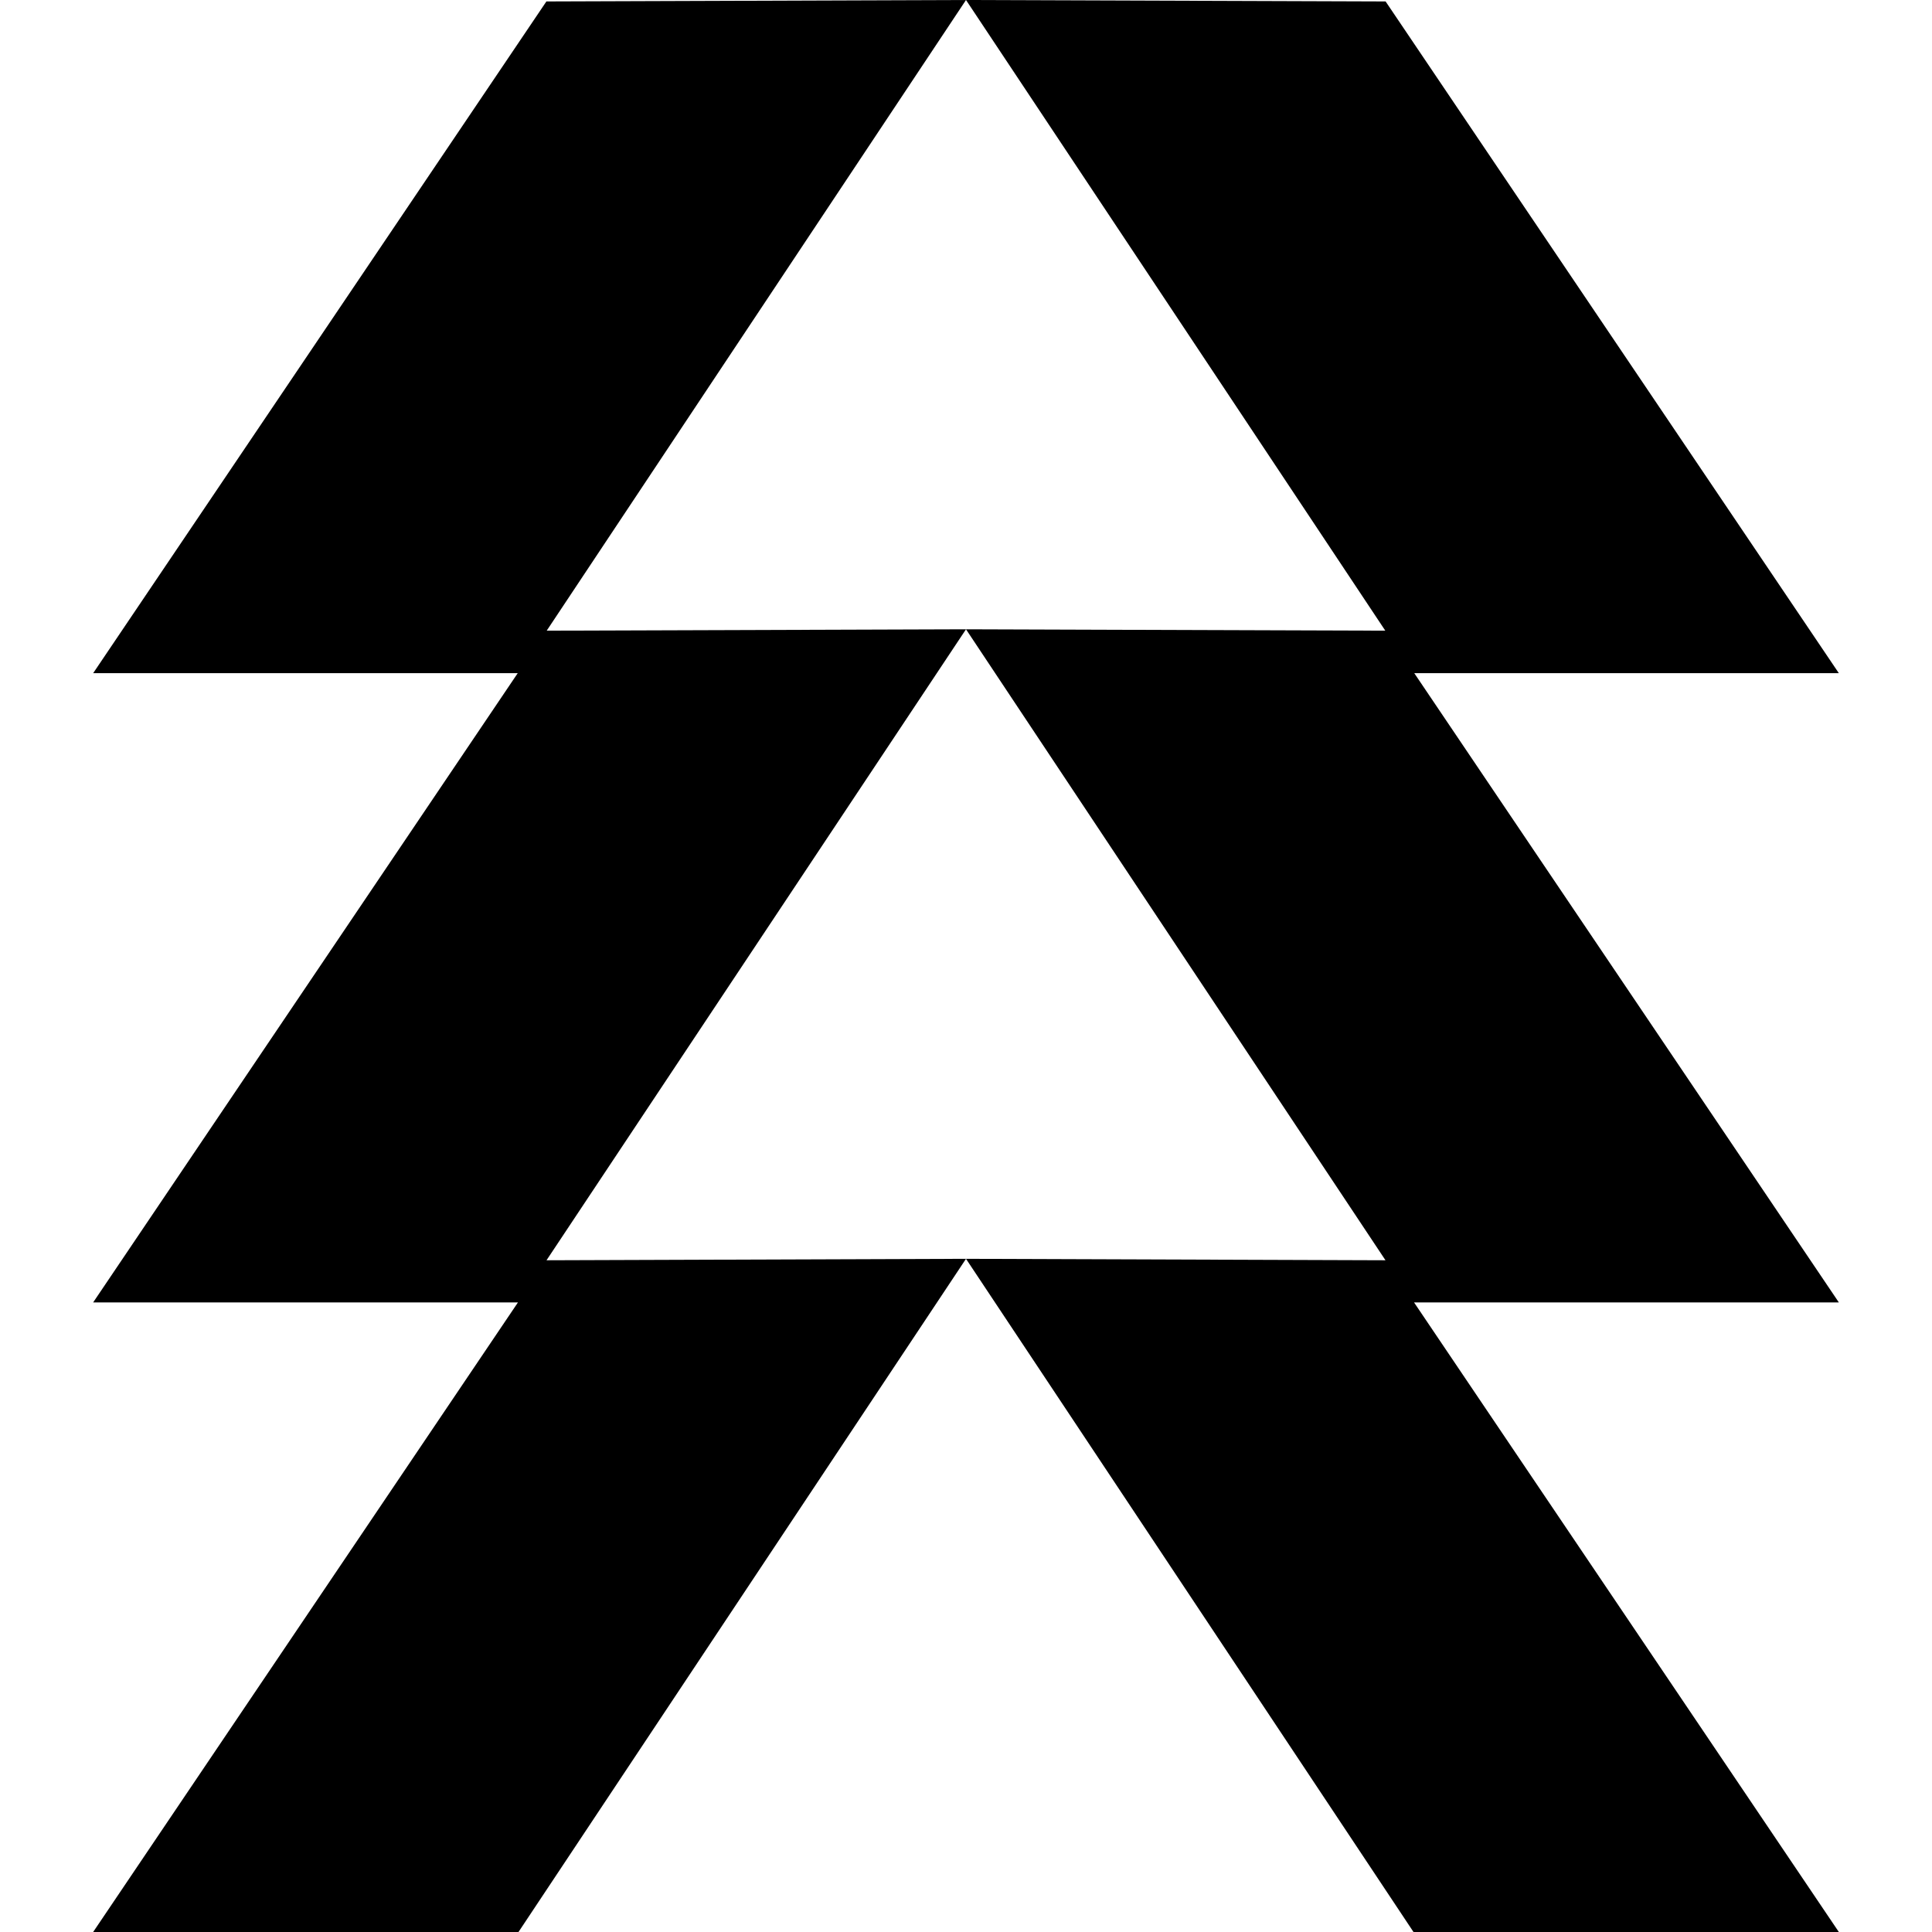 <?xml version="1.0" encoding="utf-8"?>
<svg fill="#000000" width="800px" height="800px" viewBox="0 0 32 32" xmlns="http://www.w3.org/2000/svg"><path d="m9.055 10.446 6.945-.023-6.948 10.451 6.948-.024-7.412 11.15h-7.045l7.036-10.428h-7.036l7.032-10.422h-7.032l7.507-11.126 6.95-.024zm13.89 0-6.945-10.446 6.95.024 7.507 11.126h-7.032l7.032 10.422h-7.036l7.036 10.428h-7.045l-7.412-11.15 6.948.024-6.948-10.451z"/></svg>